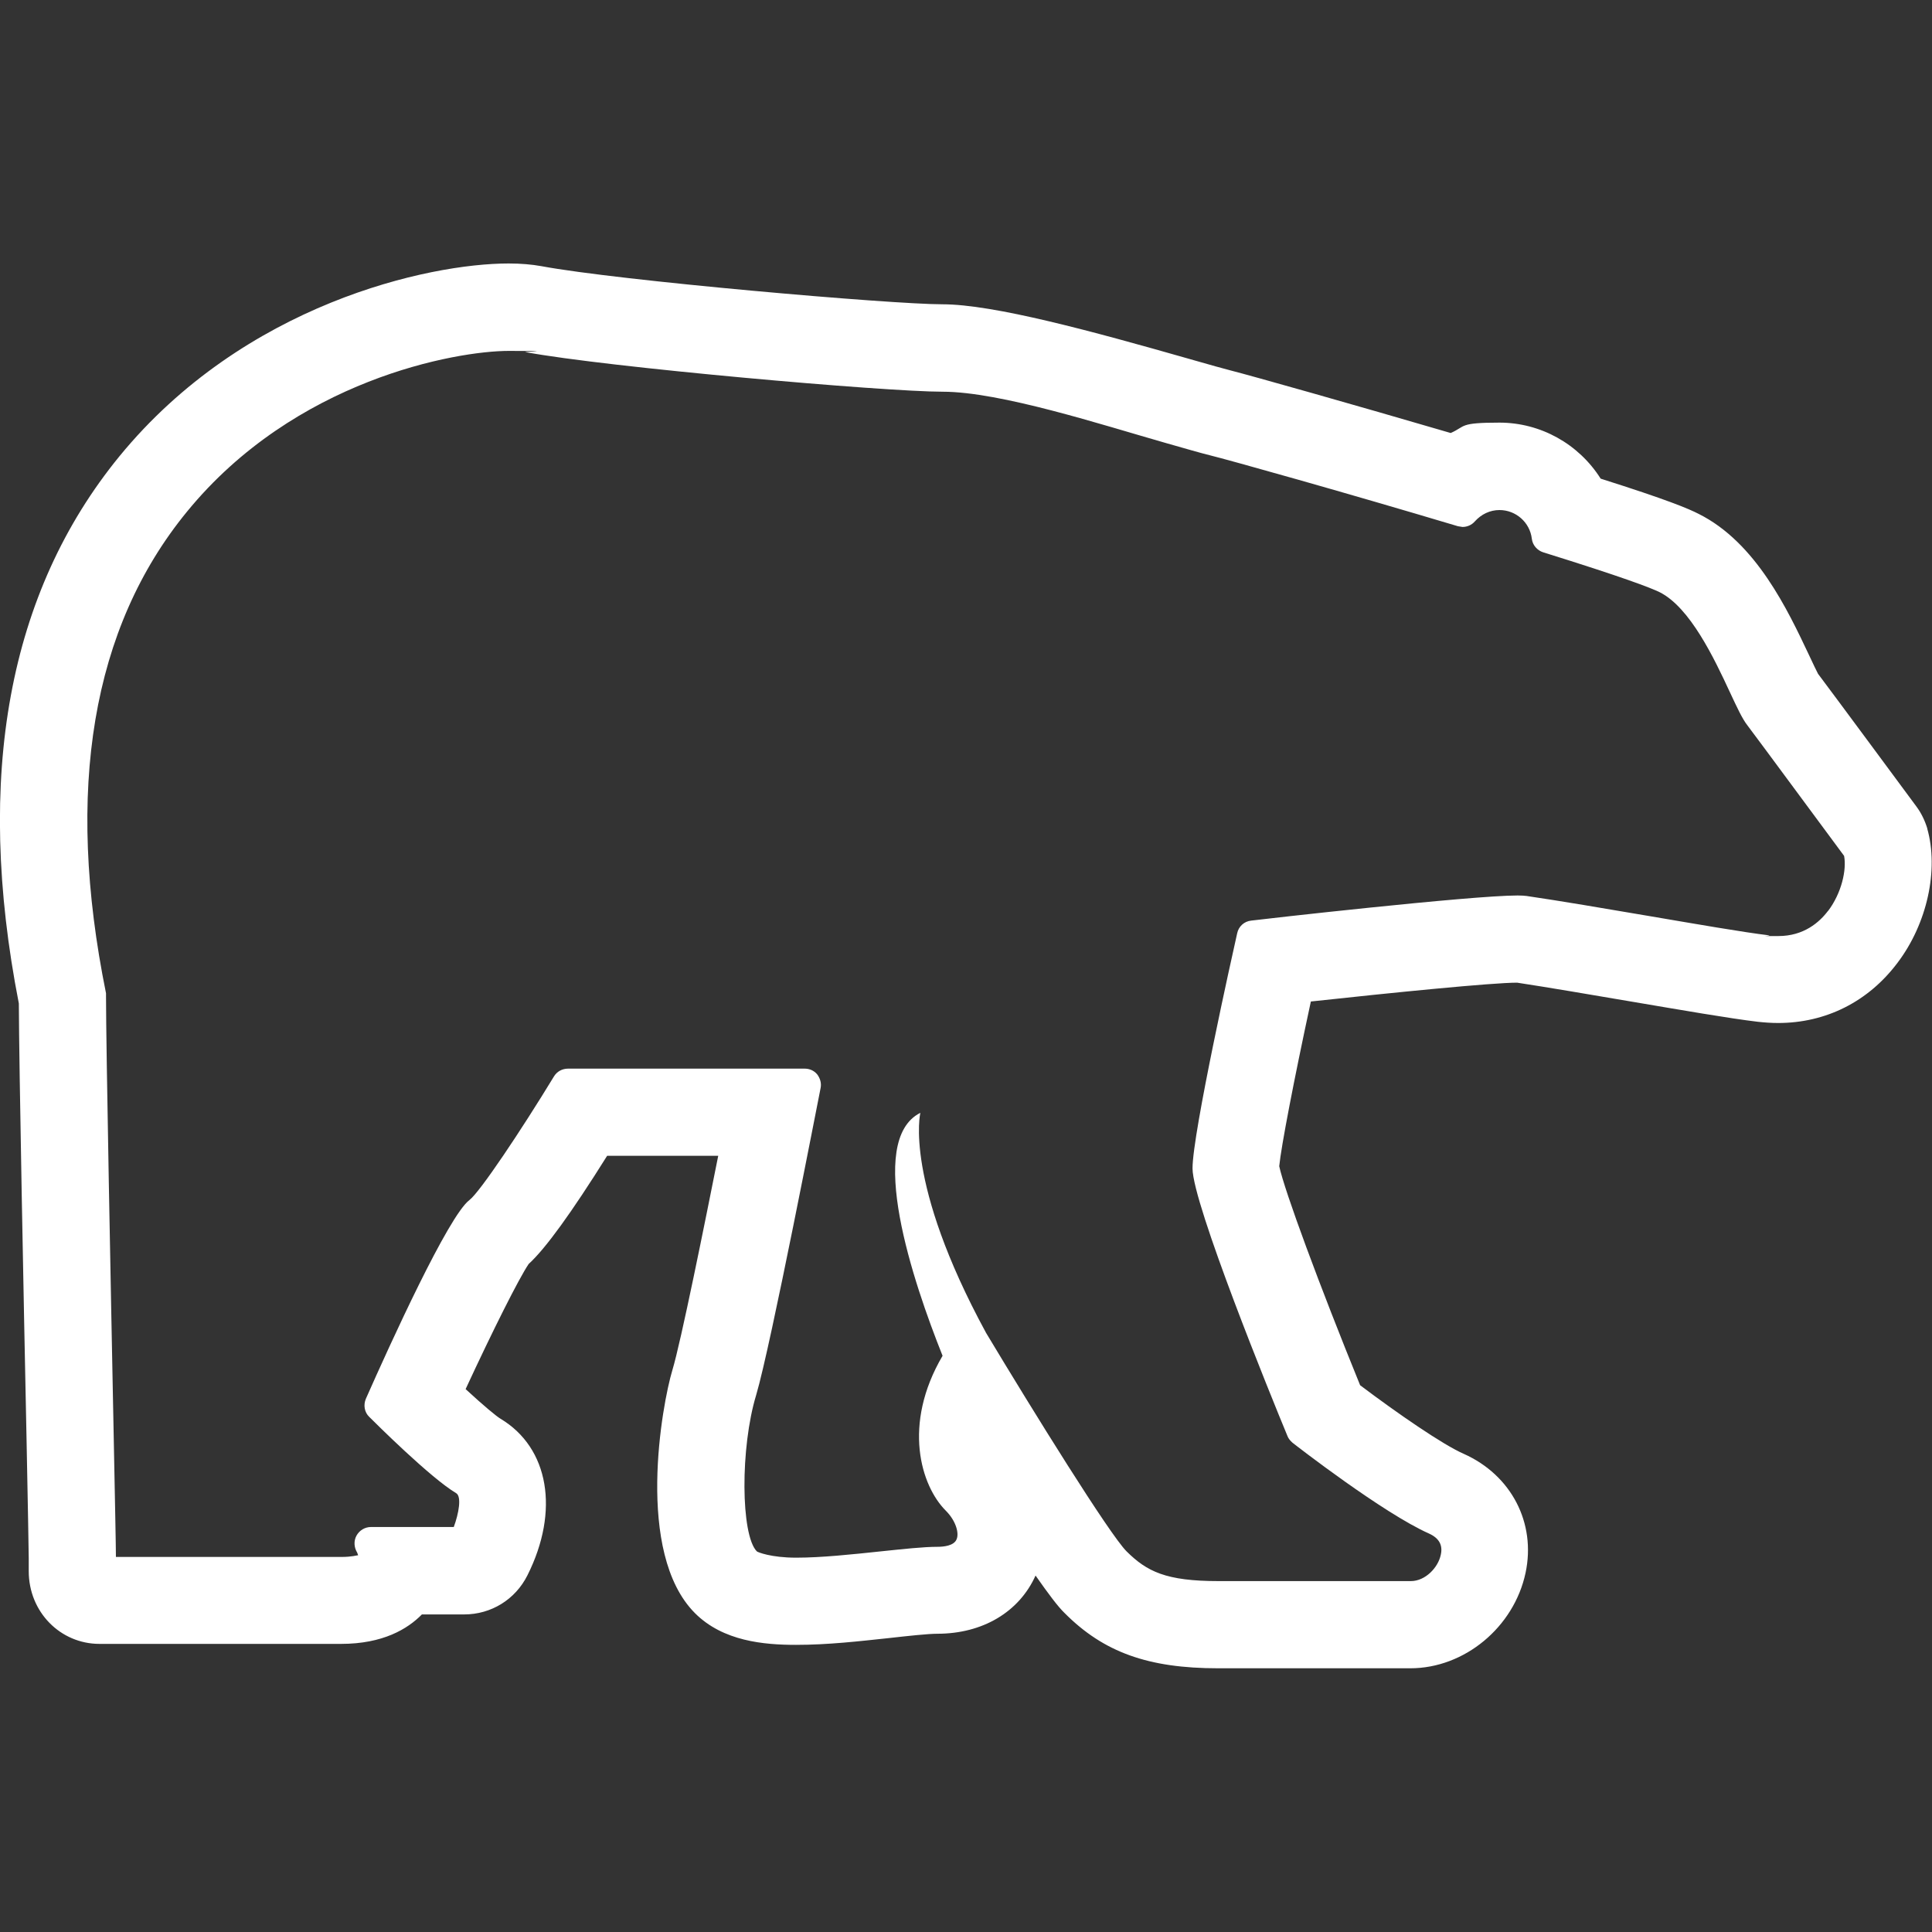 <svg xmlns="http://www.w3.org/2000/svg" id="_2" data-name="2" viewBox="0 0 800 800"><rect x="0" y="0" width="800" height="800" fill="#333333" stroke="none"/><defs><style>      .cls-1 {        fill: #fff;        stroke-width: 0px;      }    </style></defs><path class="cls-1" d="M798.1,343.2c-1-3.3-2.5-6.5-4.6-9.3,0,0-34.8-47.1-40.7-54.9-.4-.7-2.3-4.7-3.7-7.7-8.8-18.6-21.9-46.6-45.7-58.5-4.3-2.2-12.8-5.8-40.6-14.6-9.1-14.4-24.9-23.2-41.9-23.2s-13.8,1.5-20.2,4.3c-40.3-11.8-82.1-23.6-91.1-25.9-3.2-.8-8.4-2.3-15.1-4.2l-2.1-.6c-40-11.4-80.9-22.6-102.2-22.6s-134-9.8-166.1-15.8c-3.9-.7-8.4-1.1-13.5-1.1-33.1,0-109.5,16.7-161.2,79.9C3.5,245.2-10.6,321.4,7.8,415.5c.1,26.9,2,123.1,3.2,180.8.5,25.2.9,47,.9,49v5.3c0,16.9,13.1,30.1,29.3,30.1h100c17.4,0,27.6-6.2,33.5-12.2h17.5c11.2,0,21.2-6.2,26.2-16.2,13.4-26.7,8.9-52.8-11.1-64.8-1.7-1-6.9-5.3-14.5-12.3,11.4-24.6,22-45.7,26.1-51.8,7.1-6.5,17.7-21.2,32.5-44.8h46c-5.5,27.6-15.4,76.9-19,88.8-4.2,13.9-15.6,75.6,9.4,100.6,11.6,11.6,28.5,13.1,41.8,13.1s26.2-1.5,38.4-2.8c8-.9,16.3-1.8,20.1-1.8,18.8,0,33.9-9,40.7-24.1,5.4,7.7,9.3,12.9,12,15.5,16.2,16.3,34.7,22.9,63.6,22.9h79.6c22.4,0,42.9-17,47.7-39.5,4.4-20.7-5.9-40.5-25.6-49.3-8.7-3.8-27.5-16.8-42.9-28.4-16.9-41.5-31.3-80.5-33.5-90.7.8-8.1,6-35.3,13.1-68.2,34-3.7,75.1-7.8,85.4-7.8,12.5,1.9,30.7,5,48.3,8,19.5,3.3,39.6,6.8,51.4,8.2,2.8.3,5.6.5,8.4.5,19.7,0,37.3-8.8,49.4-24.9,12.3-16.2,17.2-38.6,12.3-55.7ZM757,377.1c-3.6,4.8-10.1,10.5-20.6,10.5s-2.6,0-3.9-.3c-10.8-1.3-29.7-4.6-49.7-8-18.2-3.1-37-6.3-50.7-8.3-.8-.1-2.1-.2-3.7-.2-19.4,0-106.6,9.9-110.3,10.4-2.9.3-5.2,2.4-5.8,5.2-1.9,8.4-18.5,82.8-18.5,97.4s32.7,94.9,39.3,110.8c.4,1.1,1.2,2,2.1,2.8,1.5,1.2,37.6,29.2,56.5,37.6,4.2,1.9,5.8,4.8,4.9,8.8-1.1,5.3-6.4,10.9-12.4,10.9h-79.6c-21.9,0-29.7-4-38.1-12.3-7.1-7.1-38.7-58-58.2-90.5-34.2-62.9-27.2-91.1-27.2-91.1-22.8,11.4-3,70.1,9.2,100.6-16.8,28.6-8.9,53.9,1.3,64.1,4.3,4.3,5.6,9.4,4.5,11.9-1.1,2.7-5.4,3.1-7.9,3.1-5.8,0-14,.9-23.6,1.9-11.4,1.2-24.4,2.6-34.9,2.6s-16-2.3-16.3-2.6c-6.7-6.7-6.9-43-.3-64.7,6.1-20.5,25.8-122.9,26.7-127.2.4-2-.2-4-1.4-5.6-1.3-1.6-3.2-2.4-5.2-2.4h-98c-2.4,0-4.6,1.2-5.8,3.2-13.7,22.5-30.6,47.8-35,51.2-8.7,6.5-32.9,59.7-42.9,82.3-1.1,2.6-.6,5.6,1.4,7.5,2.6,2.6,25.4,25.3,36,31.6,2.3,1.4,1.1,8.3-1,14h-34.3c-2.5,0-4.8,1.4-6,3.6-1.2,2.2-1,4.9.3,7l.4,1.1h0c-.6,0-2.5.7-7,.7H48c0-4.1-.4-23.2-.9-49.1-1.2-60.6-3.2-161.9-3.2-183v-1.3c-17.1-84.3-5.8-151.4,33.5-199.4,44.7-54.7,111.4-66.6,133.3-66.6s5.7.3,6.9.5c33.9,6.3,148.7,16.4,172.7,16.4s66.3,13.8,92.3,21.2c8.1,2.3,14.6,4.2,18.3,5.1,8.1,2,55.3,15.2,102.8,29.4l1.9.3c1.9,0,3.8-.8,5.1-2.3,2.7-3,6.3-4.7,10.2-4.7,6.8,0,12.6,5.1,13.4,11.9.3,2.6,2.2,4.8,4.7,5.6,33.1,10.3,44.5,14.7,48.2,16.5,12.6,6.3,22.6,27.4,29.1,41.4,3,6.4,5.1,11,7.3,13.8,5.6,7.4,34.7,46.9,40,54,1.1,5.7-1,15.4-6.7,22.9Z"></path></svg>